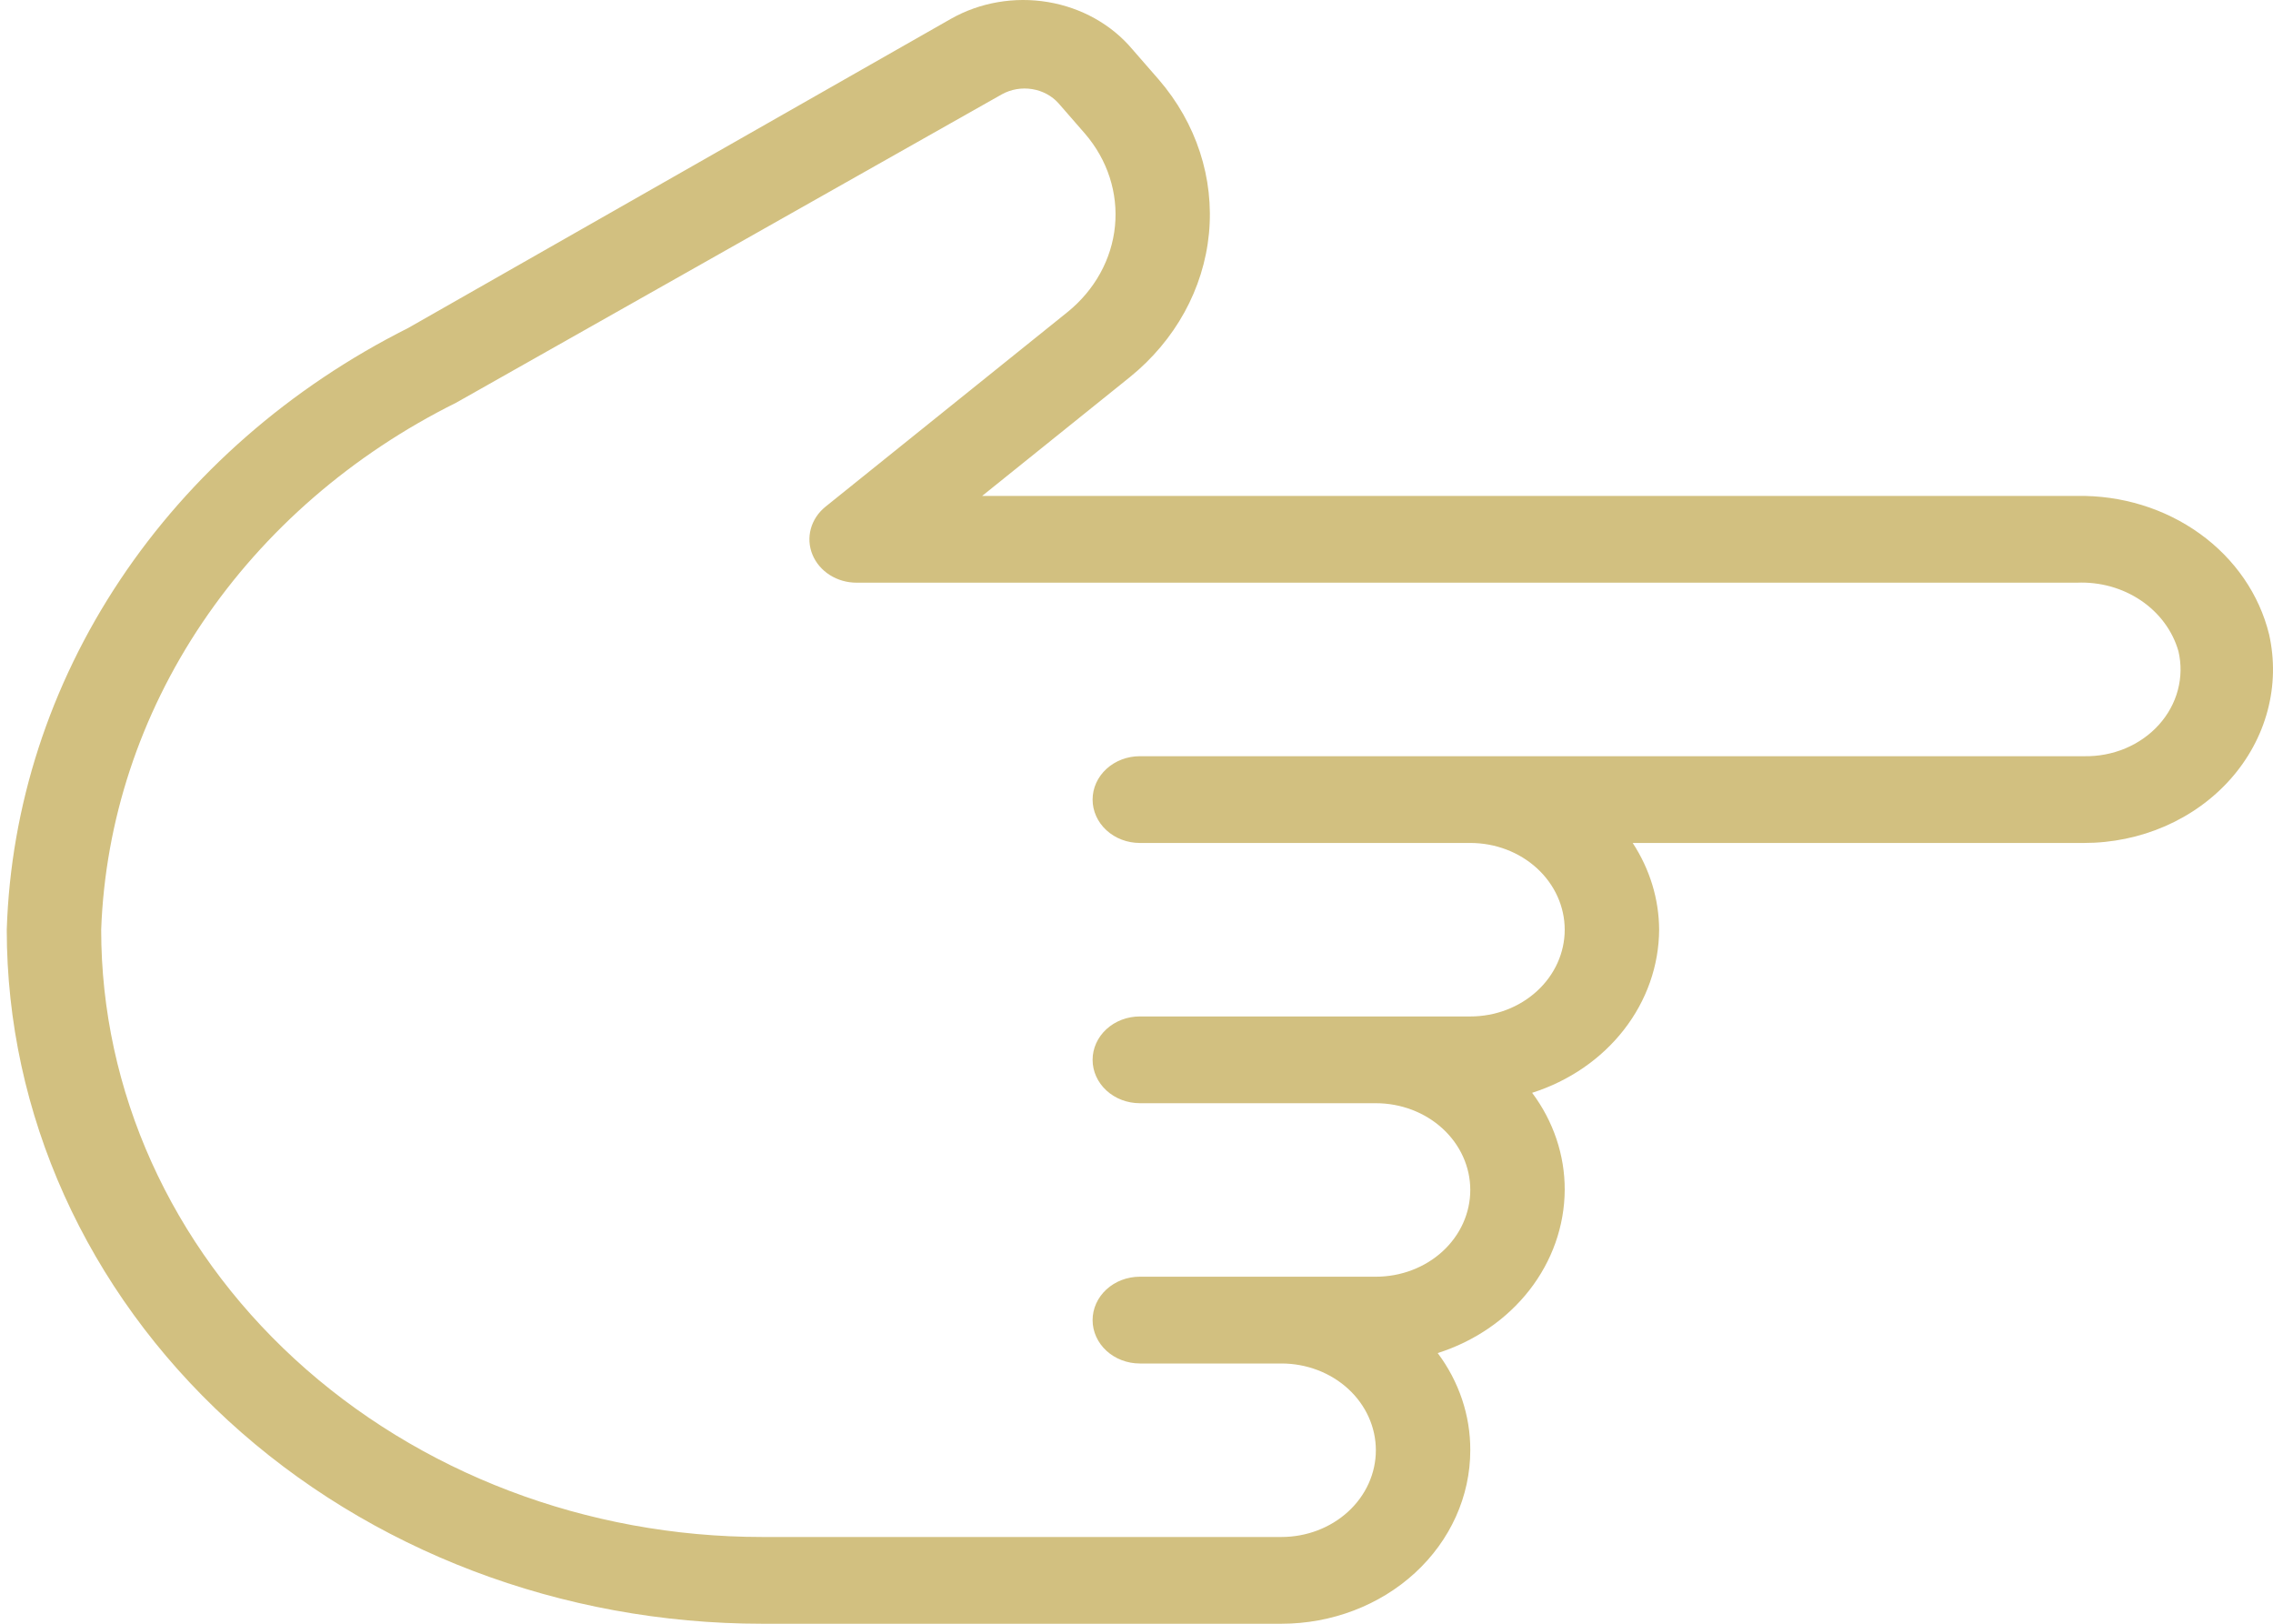<?xml version="1.0" encoding="UTF-8"?> <svg xmlns="http://www.w3.org/2000/svg" width="105" height="75" viewBox="0 0 105 75" fill="none"><path d="M67.919 66.986C67.926 65.384 67.401 63.818 66.414 62.498C68.121 61.954 69.601 60.938 70.652 59.589C71.703 58.239 72.272 56.623 72.281 54.964C72.288 53.362 71.763 51.797 70.776 50.476C72.482 49.933 73.963 48.916 75.014 47.567C76.065 46.218 76.634 44.602 76.643 42.943C76.636 41.531 76.214 40.146 75.421 38.936L96.27 38.936C97.566 38.937 98.846 38.672 100.017 38.162C101.188 37.651 102.22 36.907 103.039 35.984C103.857 35.062 104.442 33.983 104.75 32.826C105.058 31.67 105.082 30.465 104.819 29.299C104.367 27.457 103.237 25.815 101.62 24.651C100.003 23.486 97.998 22.87 95.943 22.907L45.369 22.907L52.195 17.418C54.292 15.72 55.599 13.347 55.847 10.789C56.094 8.232 55.263 5.684 53.526 3.673L52.304 2.271C51.343 1.129 49.955 0.354 48.41 0.095C46.864 -0.164 45.268 0.111 43.93 0.868L18.85 15.153C13.389 17.896 8.804 21.905 5.552 26.78C2.3 31.655 0.494 37.227 0.312 42.943C0.312 51.445 3.989 59.599 10.533 65.611C17.076 71.623 25.952 75 35.206 75L59.196 75C61.509 75 63.728 74.156 65.364 72.653C67 71.15 67.919 69.111 67.919 66.986ZM4.674 42.943C4.857 37.923 6.467 33.035 9.345 28.764C12.222 24.494 16.266 20.989 21.074 18.6L46.285 4.354C46.703 4.123 47.198 4.039 47.679 4.116C48.16 4.193 48.594 4.427 48.902 4.775L50.123 6.177C51.161 7.384 51.656 8.911 51.506 10.443C51.356 11.974 50.572 13.395 49.316 14.412L38.129 23.408C37.797 23.677 37.562 24.033 37.455 24.427C37.348 24.822 37.374 25.237 37.531 25.618C37.687 25.998 37.965 26.326 38.329 26.558C38.693 26.79 39.125 26.914 39.568 26.914L95.943 26.914C97.001 26.869 98.044 27.158 98.898 27.735C99.751 28.311 100.363 29.139 100.632 30.08C100.771 30.672 100.761 31.285 100.605 31.873C100.449 32.461 100.15 33.009 99.73 33.475C99.31 33.942 98.781 34.315 98.182 34.567C97.582 34.819 96.929 34.942 96.27 34.929L52.653 34.929C52.075 34.929 51.52 35.14 51.111 35.516C50.702 35.891 50.472 36.401 50.472 36.932C50.472 37.464 50.702 37.973 51.111 38.349C51.52 38.725 52.075 38.936 52.653 38.936L67.919 38.936C69.076 38.936 70.185 39.358 71.003 40.109C71.821 40.861 72.281 41.88 72.281 42.943C72.281 44.006 71.821 45.025 71.003 45.776C70.185 46.528 69.076 46.95 67.919 46.95L52.653 46.95C52.075 46.95 51.52 47.161 51.111 47.537C50.702 47.913 50.472 48.422 50.472 48.954C50.472 49.485 50.702 49.995 51.111 50.37C51.52 50.746 52.075 50.957 52.653 50.957L63.557 50.957C64.714 50.957 65.824 51.379 66.642 52.131C67.46 52.882 67.919 53.902 67.919 54.964C67.919 56.027 67.46 57.046 66.642 57.798C65.824 58.549 64.714 58.971 63.557 58.971L52.653 58.971C52.075 58.971 51.52 59.182 51.111 59.558C50.702 59.934 50.472 60.444 50.472 60.975C50.472 61.506 50.702 62.016 51.111 62.392C51.52 62.767 52.075 62.979 52.653 62.979L59.196 62.979C60.352 62.979 61.462 63.401 62.28 64.152C63.098 64.904 63.557 65.923 63.557 66.986C63.557 68.049 63.098 69.068 62.28 69.819C61.462 70.571 60.352 70.993 59.196 70.993L35.206 70.993C27.109 70.993 19.343 68.038 13.617 62.777C7.891 57.517 4.674 50.382 4.674 42.943Z" fill="#D2C080"></path></svg> 